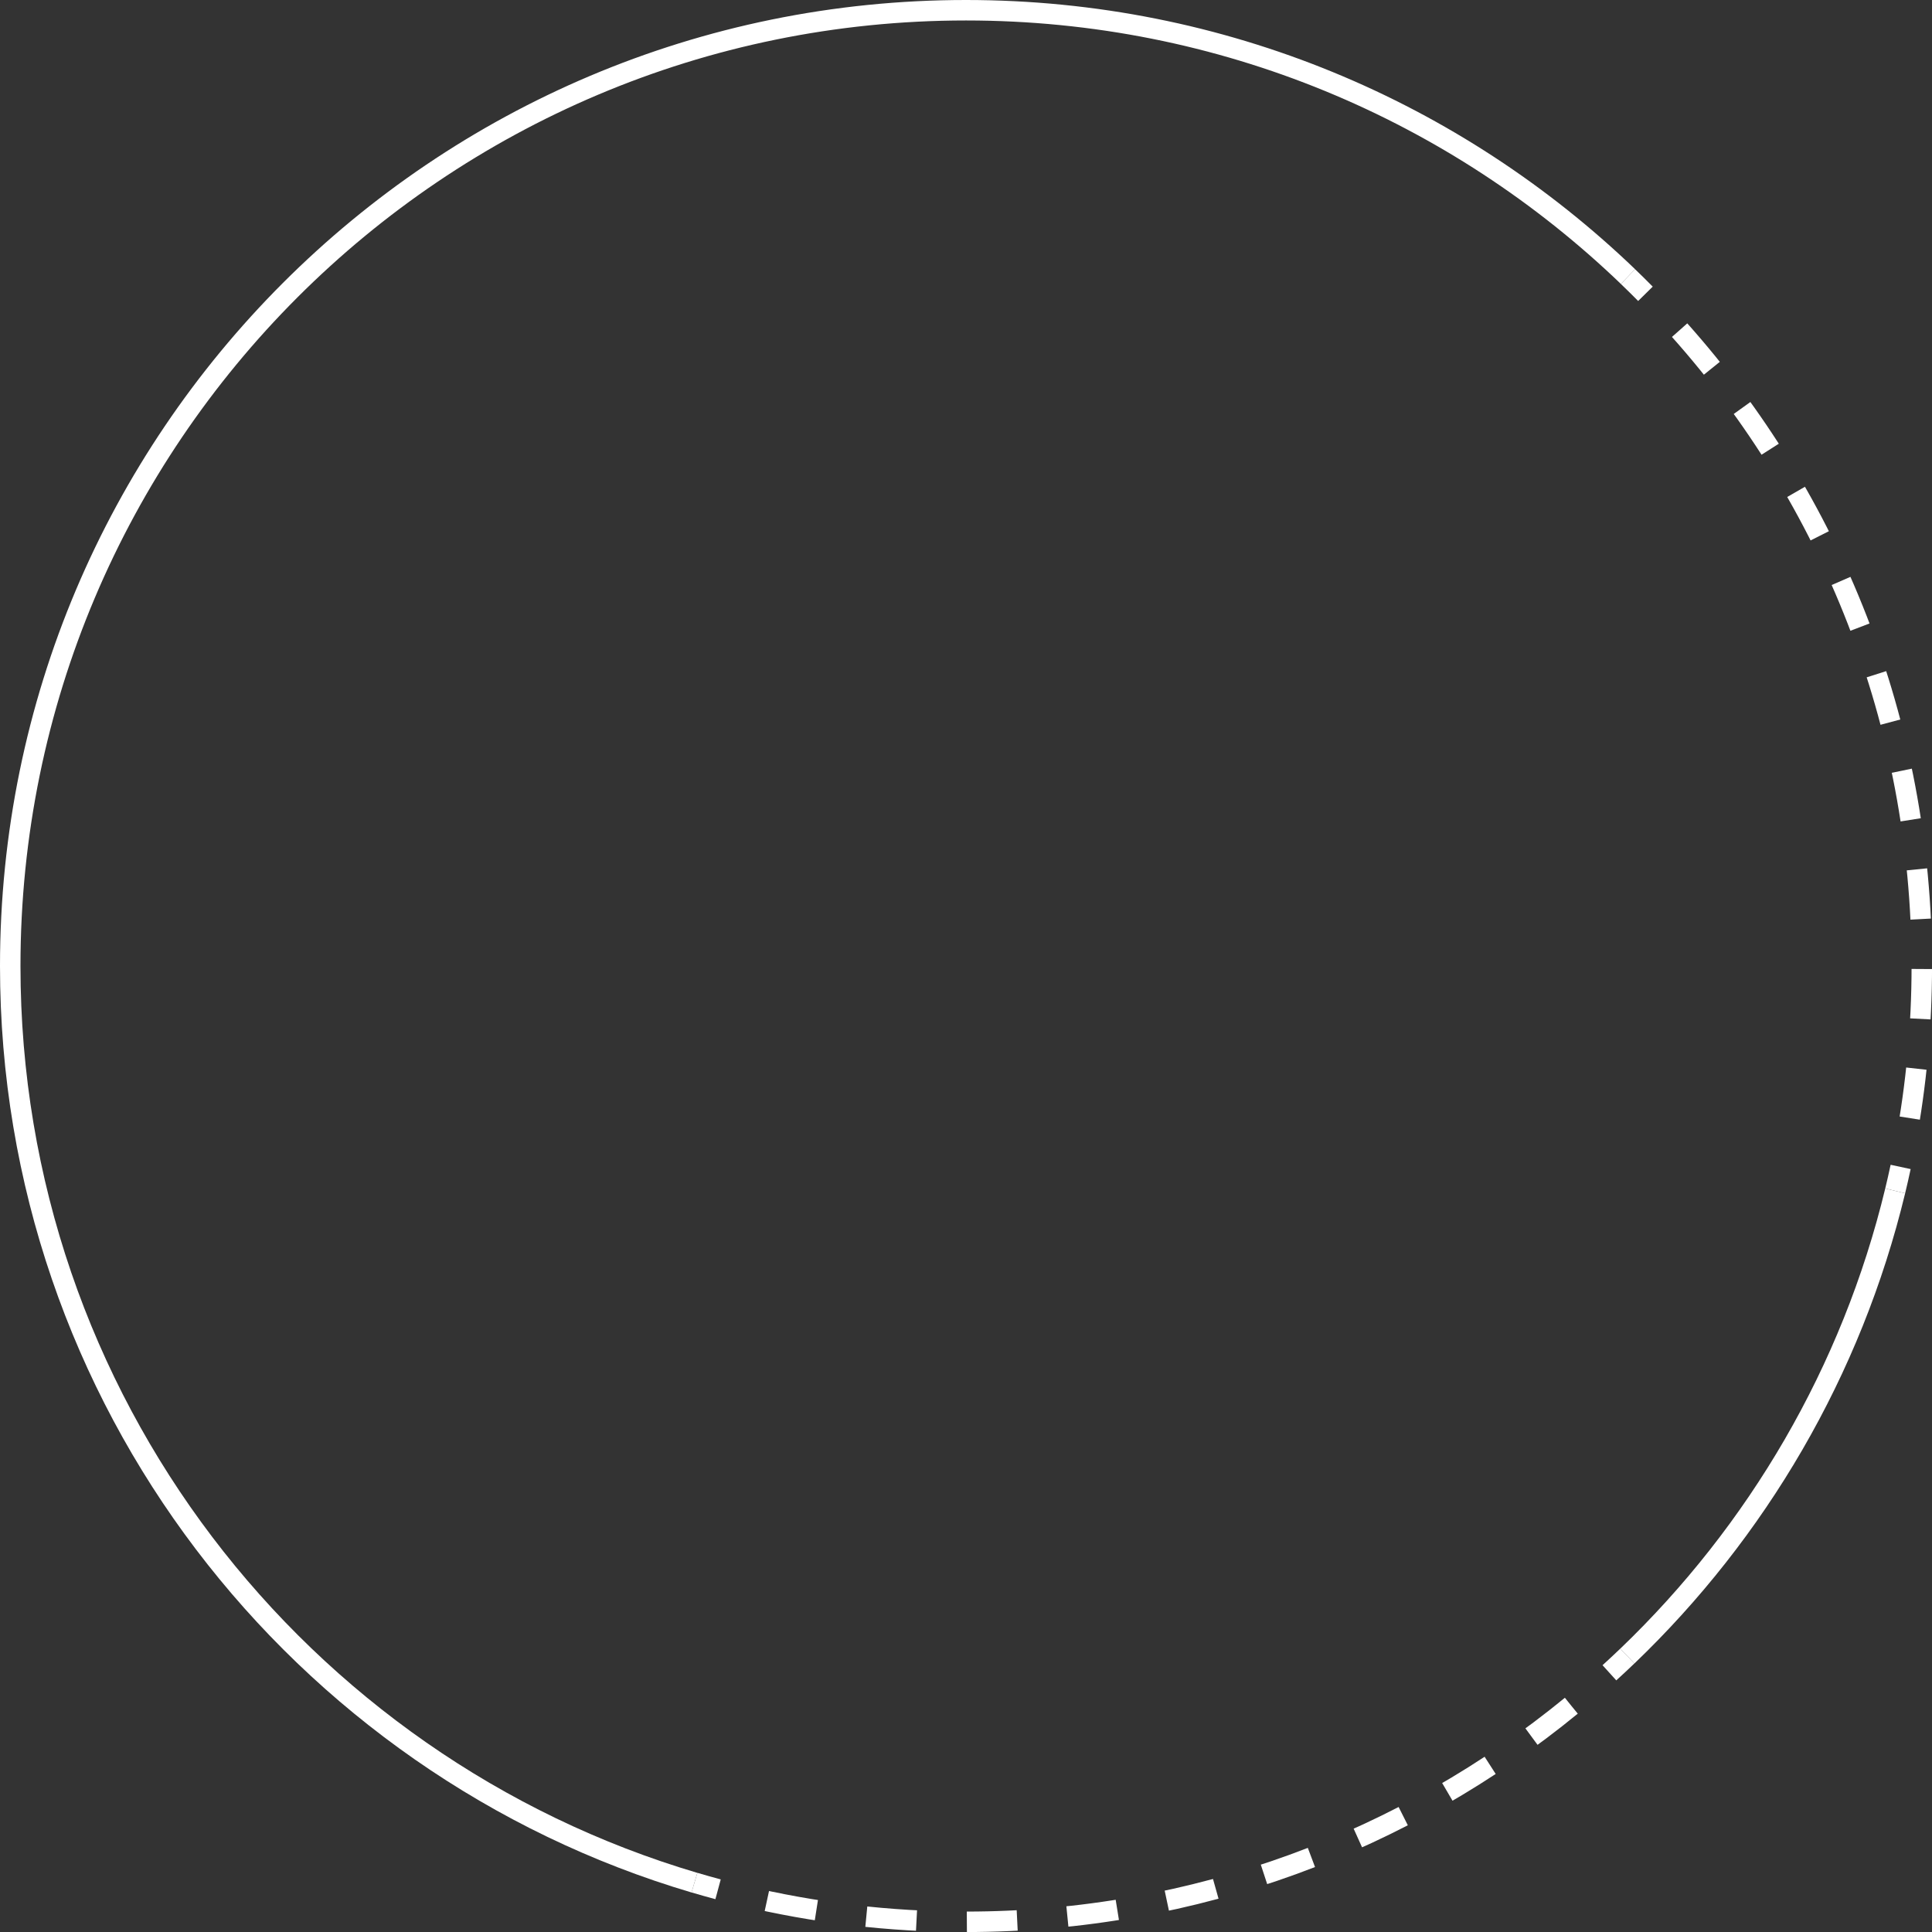 <svg xmlns="http://www.w3.org/2000/svg" viewBox="0 0 471.87 471.87"><rect x="0" y="0" width="471.87" height="471.87" fill="#333333" stroke="none"/><defs><style>      .cls-1, .cls-2, .cls-3 {        fill: none;        stroke: #fff;        stroke-miterlimit: 10;        stroke-width: 5px;      }      .cls-2 {        stroke-dasharray: 12.19 12.19;      }      .cls-3 {        stroke-dasharray: 12.3 12.3;      }    </style></defs><g><g id="Ebene_1"><g><path class="cls-1" d="M462.88,290.86c-10.63,44.07-33.75,83.26-65.42,113.62"></path><g><path class="cls-1" d="M169.61,459.82C72.99,431.24,2.5,341.82,2.5,235.94,2.5,107.01,107.01,2.5,235.94,2.5c62.75,0,119.73,24.76,161.68,65.05"></path><g><path class="cls-1" d="M397.46,404.47c-1.44,1.38-2.9,2.75-4.38,4.09"></path><path class="cls-3" d="M383.77,416.61c-40.26,32.98-91.73,52.77-147.83,52.77-18.8,0-37.08-2.22-54.59-6.42"></path><path class="cls-1" d="M175.38,461.44c-1.93-.52-3.86-1.06-5.77-1.63"></path></g><g><path class="cls-1" d="M397.61,67.55c1.44,1.38,2.87,2.79,4.27,4.21"></path><path class="cls-2" d="M410.23,80.64c36.79,41.26,59.15,95.67,59.15,155.3,0,14.72-1.36,29.13-3.97,43.09"></path><path class="cls-1" d="M464.21,285.01c-.42,1.96-.86,3.91-1.33,5.85"></path></g></g></g></g></g></svg>